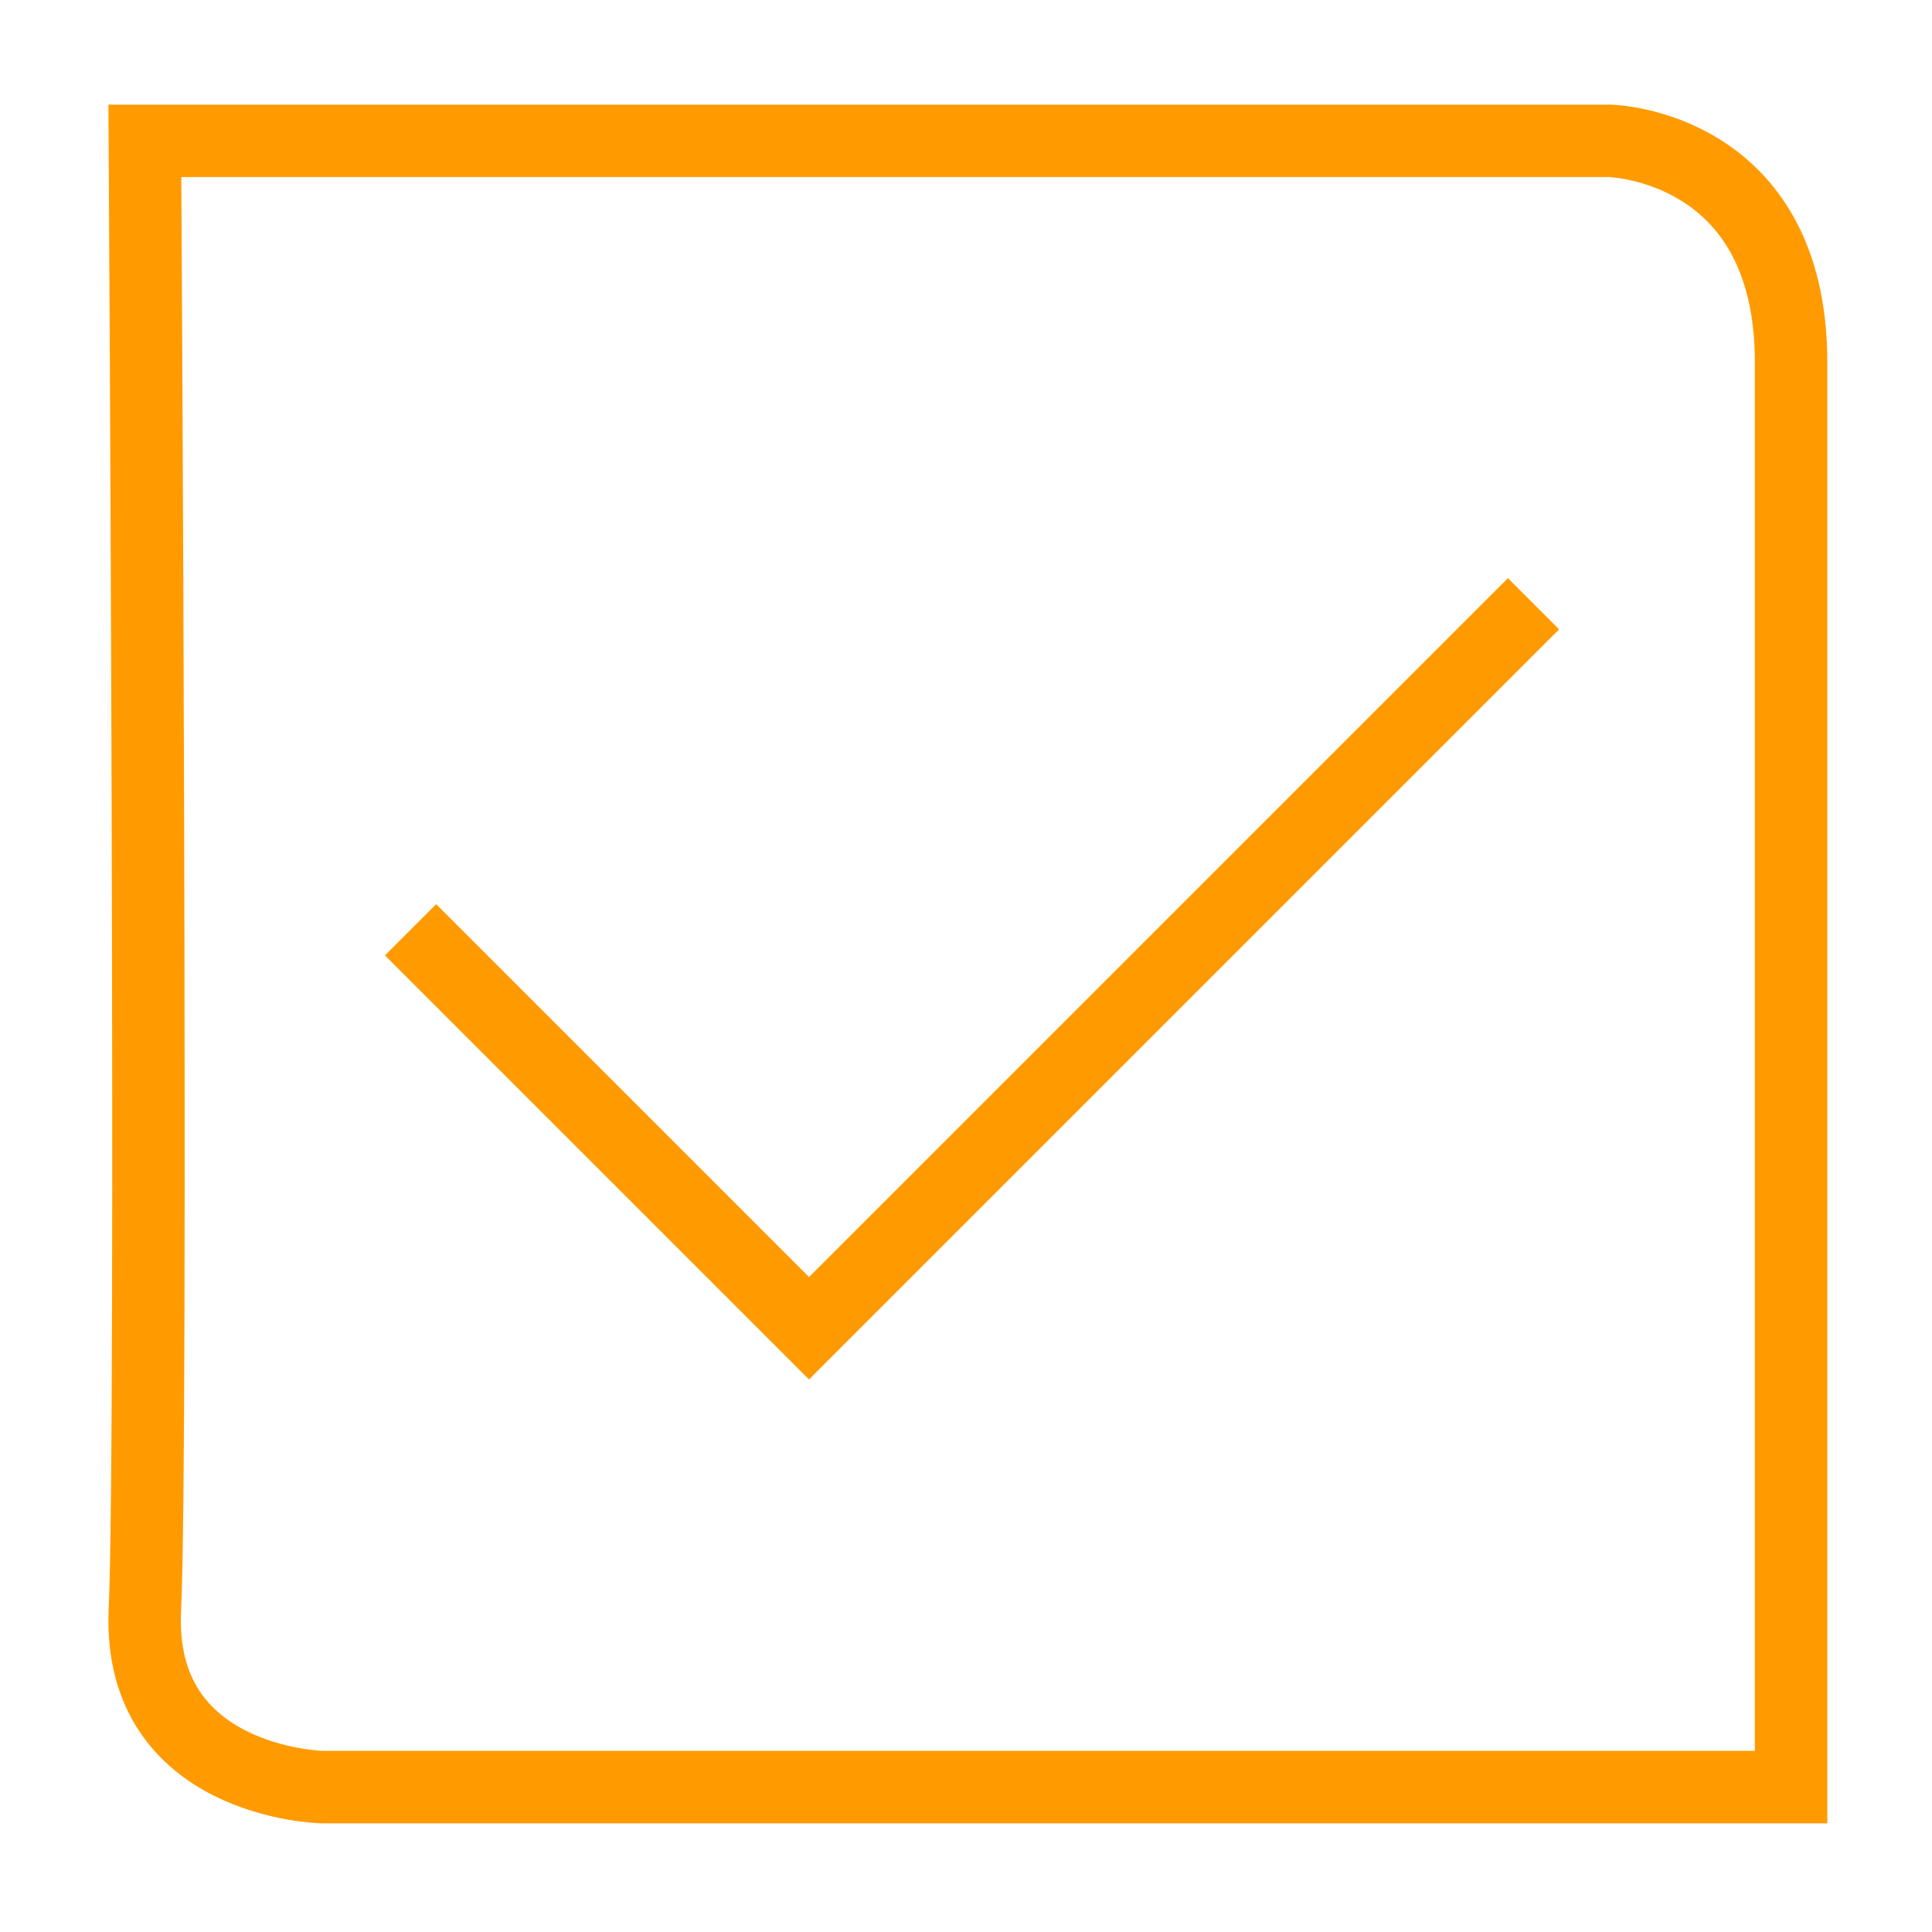 <svg width="80" height="80" viewBox="0 0 80 80" fill="none" xmlns="http://www.w3.org/2000/svg">
<path d="M74.165 74H13.332C13.332 74 5.666 73.833 5.999 66.667C6.332 59.5 5.999 5.833 5.999 5.833H66.665C66.665 5.833 74.165 6 74.165 15C74.165 24 74.165 74 74.165 74Z" stroke="#FF9B00" stroke-width="3" stroke-miterlimit="10"/>
<path d="M17 38.5L33.5 55L63.5 25" stroke="#FF9B00" stroke-width="3" stroke-miterlimit="10"/>
</svg>
